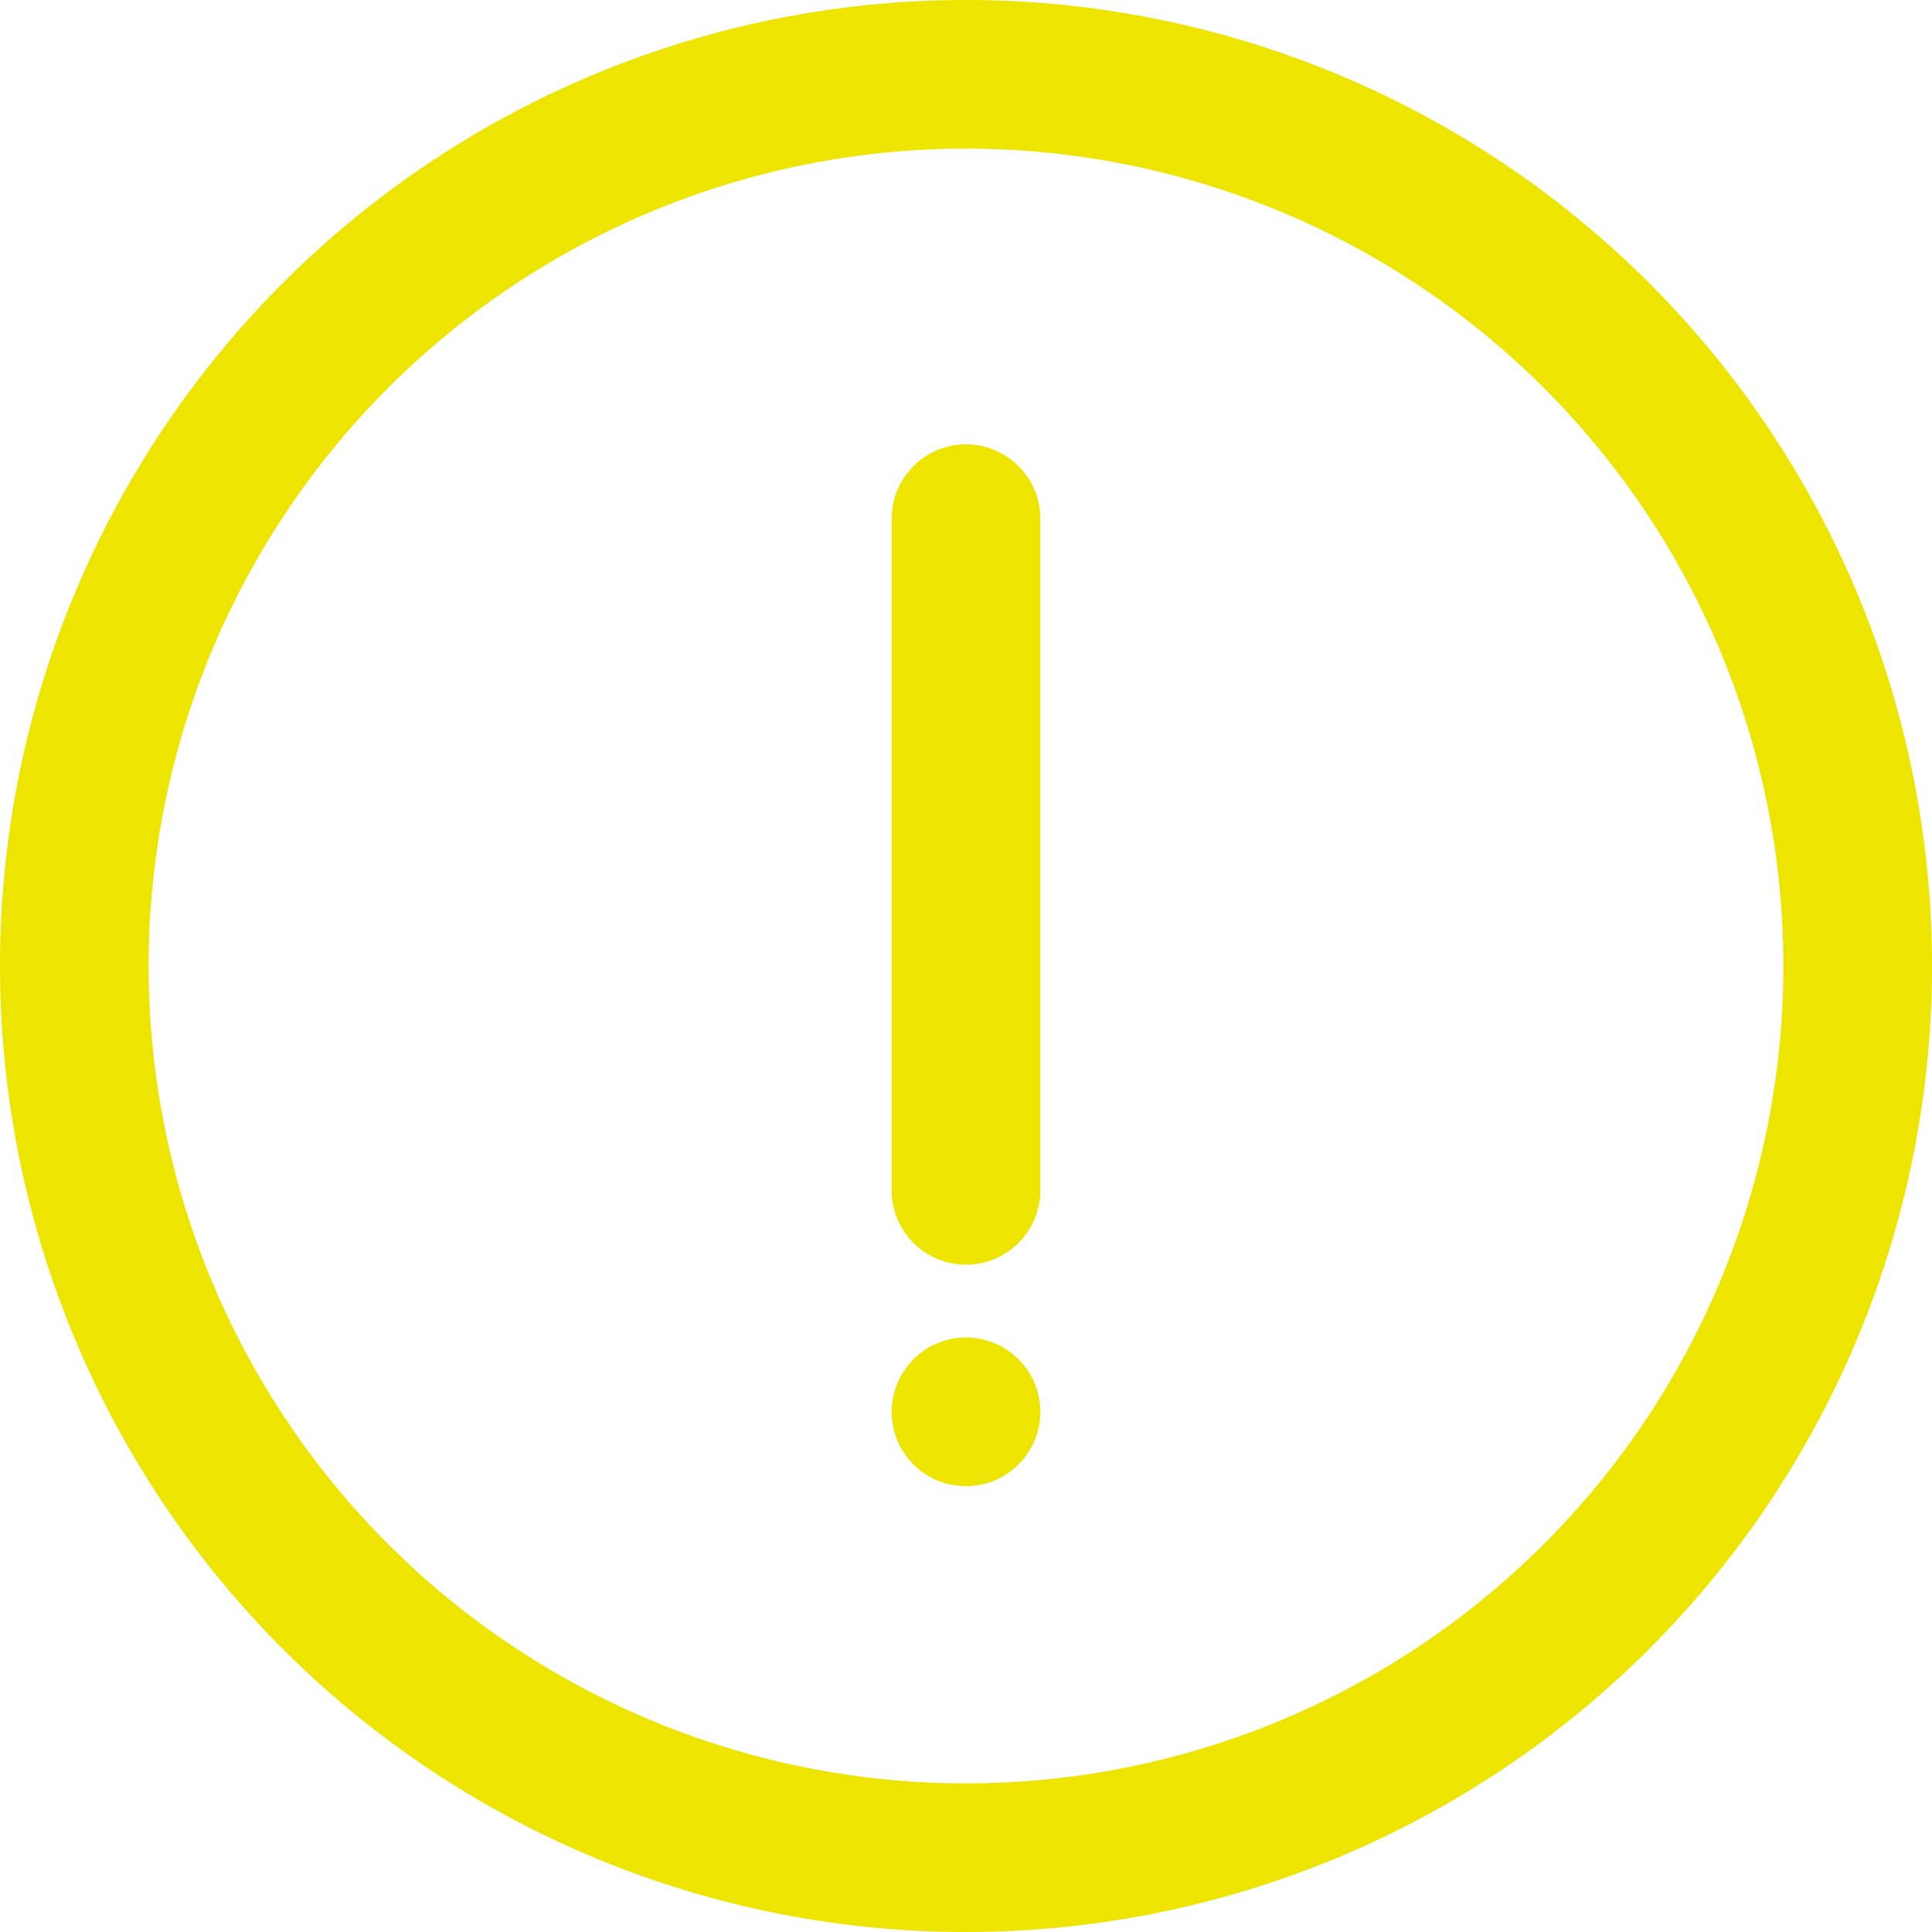 <?xml version="1.0" encoding="UTF-8"?> <svg xmlns="http://www.w3.org/2000/svg" id="noun_attention_2767584" width="68.5" height="68.5" viewBox="0 0 68.5 68.5"> <g id="Сгруппировать_60" data-name="Сгруппировать 60"> <g id="Сгруппировать_59" data-name="Сгруппировать 59"> <g id="Сгруппировать_58" data-name="Сгруппировать 58"> <path id="Контур_92" data-name="Контур 92" d="M31.615,18.442a2.635,2.635,0,1,1,5.269,0V42.154a2.635,2.635,0,1,1-5.269,0ZM34.25,68.5A34.25,34.25,0,1,1,68.5,34.25,34.25,34.25,0,0,1,34.25,68.5Zm0-5.269A28.981,28.981,0,1,0,5.269,34.25,28.981,28.981,0,0,0,34.25,63.231Zm0-10.538a2.635,2.635,0,1,1,2.635-2.635A2.635,2.635,0,0,1,34.25,52.692Z" fill="#ede400"></path> </g> </g> </g> </svg> 